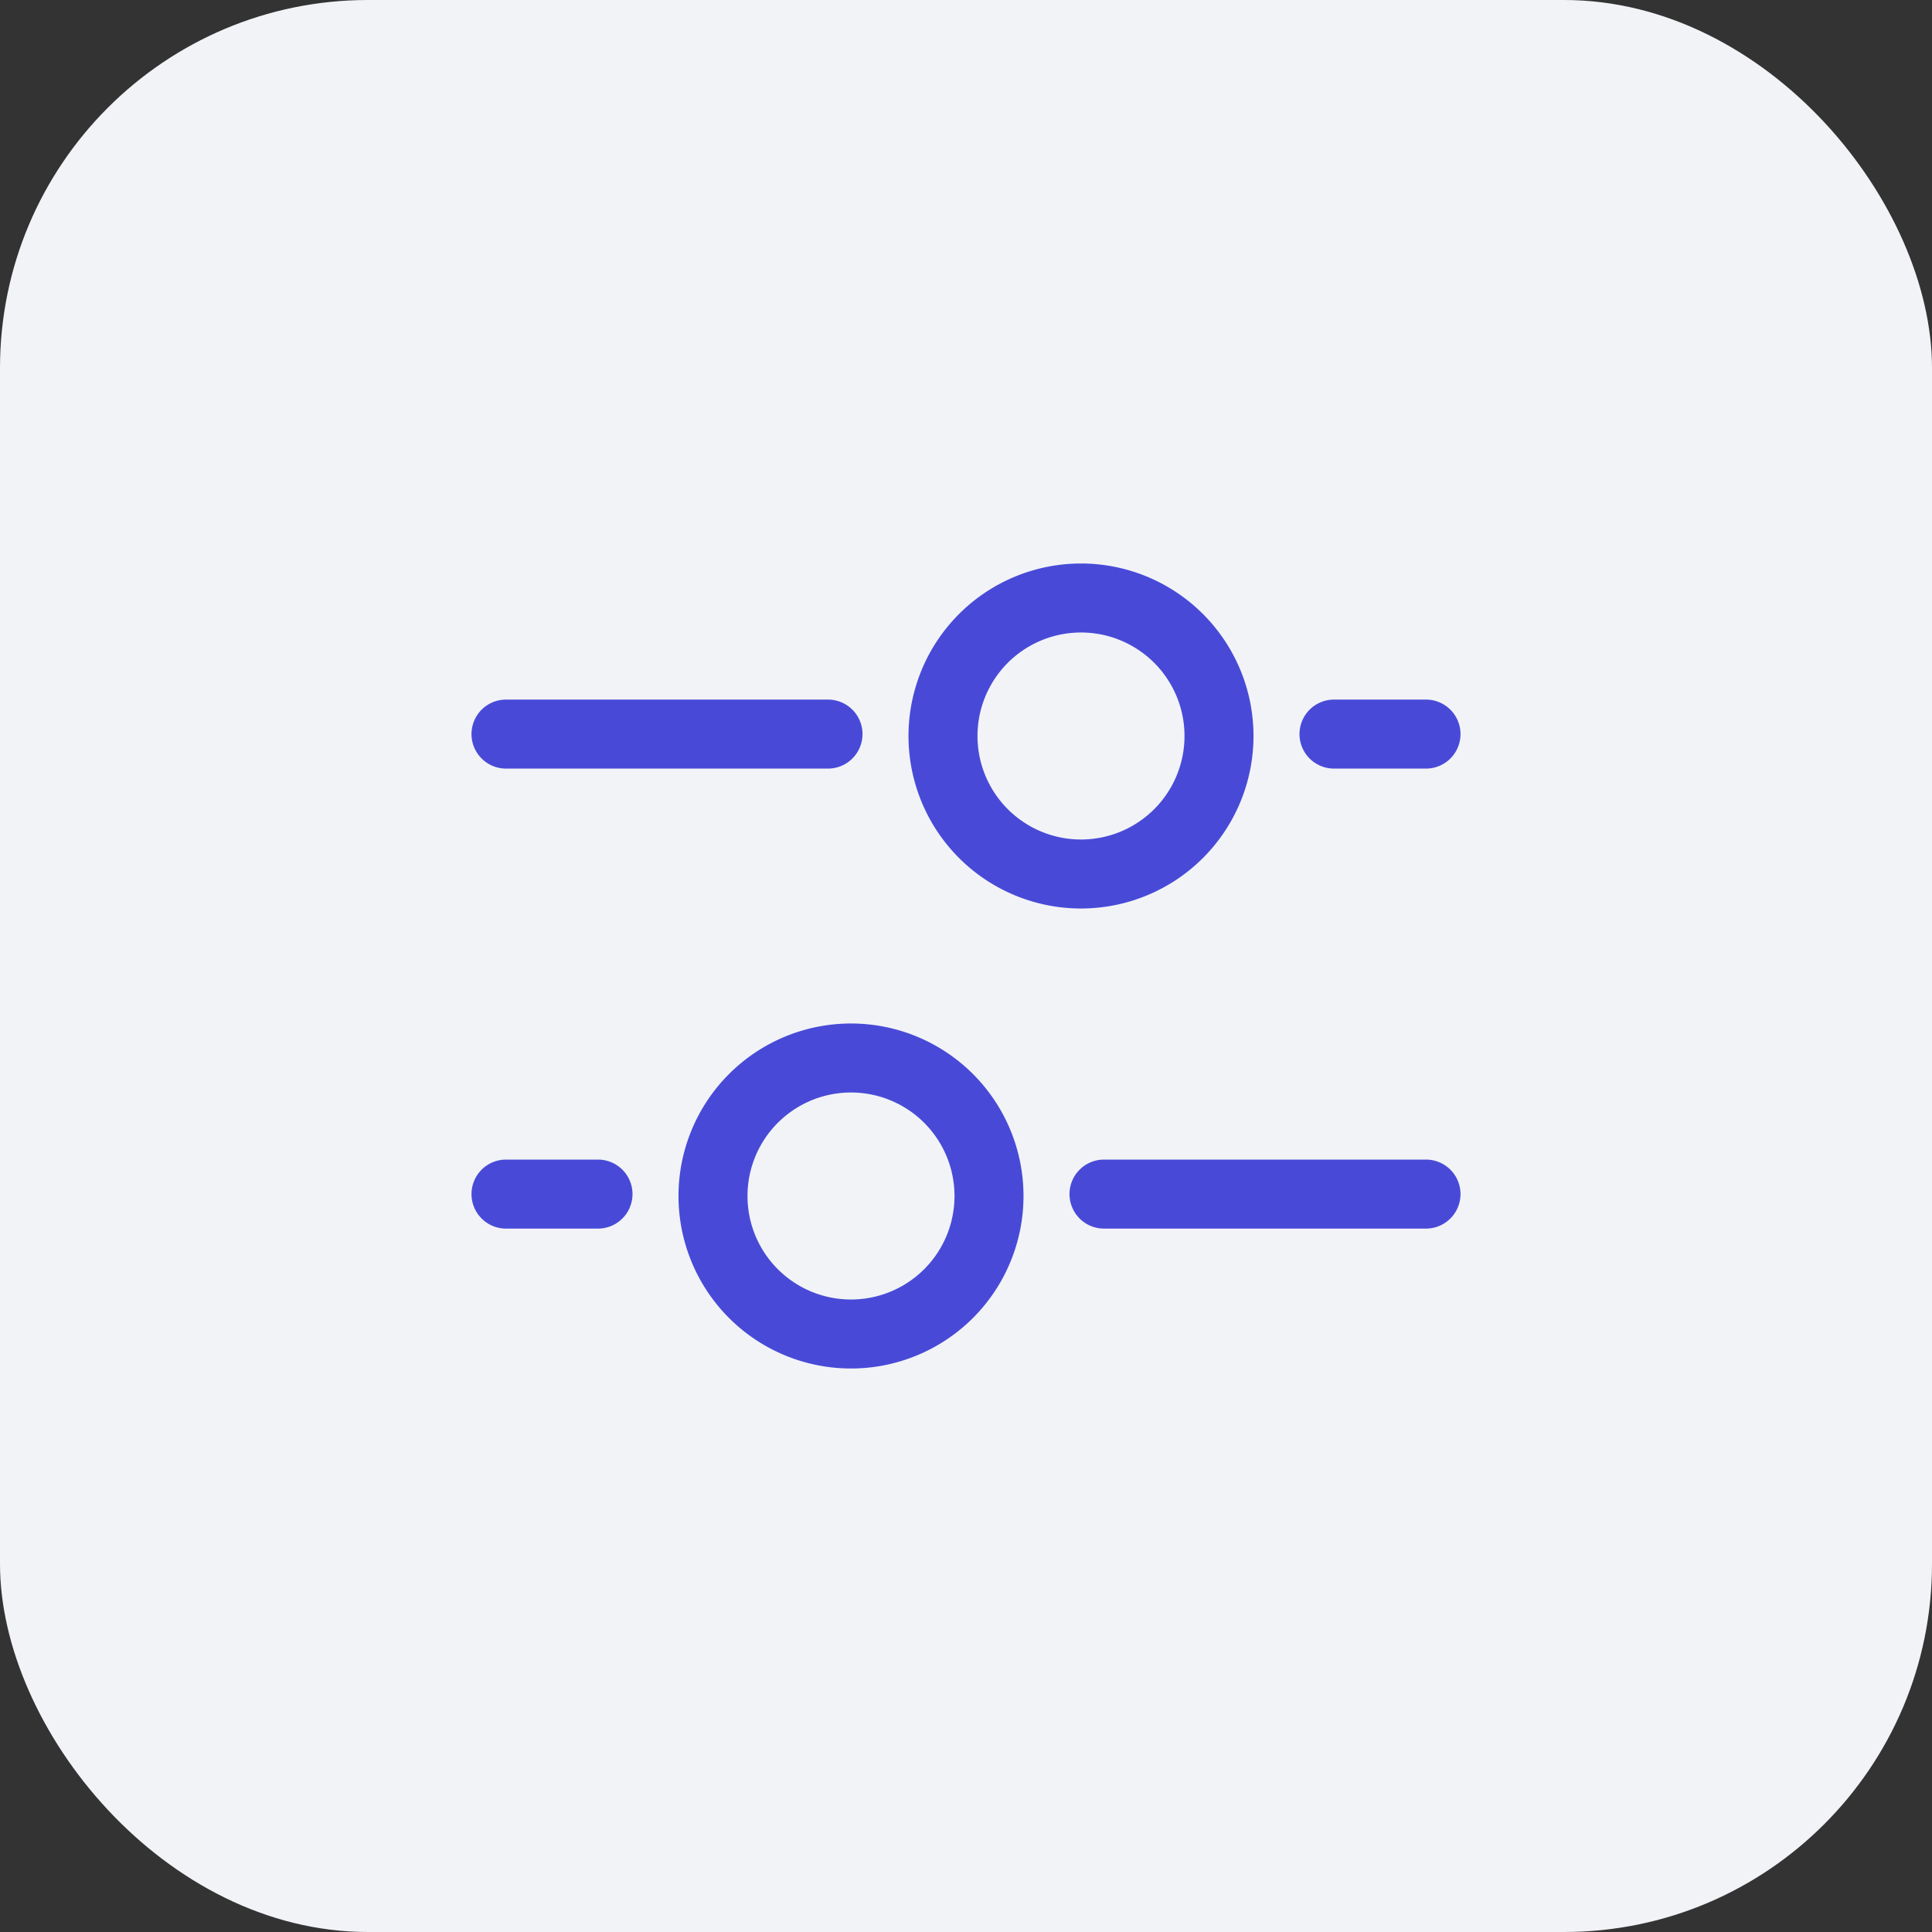<svg width="84" height="84" fill="none" xmlns="http://www.w3.org/2000/svg"><rect width="100%" height="100%" fill="#333333" stroke="none"/><rect width="84" height="84" rx="16" fill="#F2F3F7"/><path fill-rule="evenodd" clip-rule="evenodd" d="M54.5 32a7.5 7.5 0 1 1-15 0 7.5 7.5 0 0 1 15 0zM47 36.5a4.5 4.5 0 1 0 0-9 4.5 4.5 0 0 0 0 9zM29.5 52a7.5 7.5 0 1 0 15 0 7.5 7.5 0 0 0-15 0zm7.5 4.5a4.5 4.5 0 1 1 0-9 4.5 4.5 0 0 1 0 9z" fill="#484AD7"/><path d="M46.5 51.917a1.5 1.5 0 0 1 1.5-1.5h14a1.5 1.5 0 0 1 0 3H48a1.5 1.5 0 0 1-1.5-1.5zM36 30.417a1.5 1.5 0 0 1 0 3H22a1.5 1.5 0 1 1 0-3h14zm-15.5 21.5a1.5 1.5 0 0 1 1.5-1.5h4a1.5 1.5 0 0 1 0 3h-4a1.5 1.5 0 0 1-1.5-1.5zm41.5-21.5a1.5 1.5 0 0 1 0 3h-4a1.5 1.5 0 1 1 0-3h4z" fill="#484AD7"/></svg>